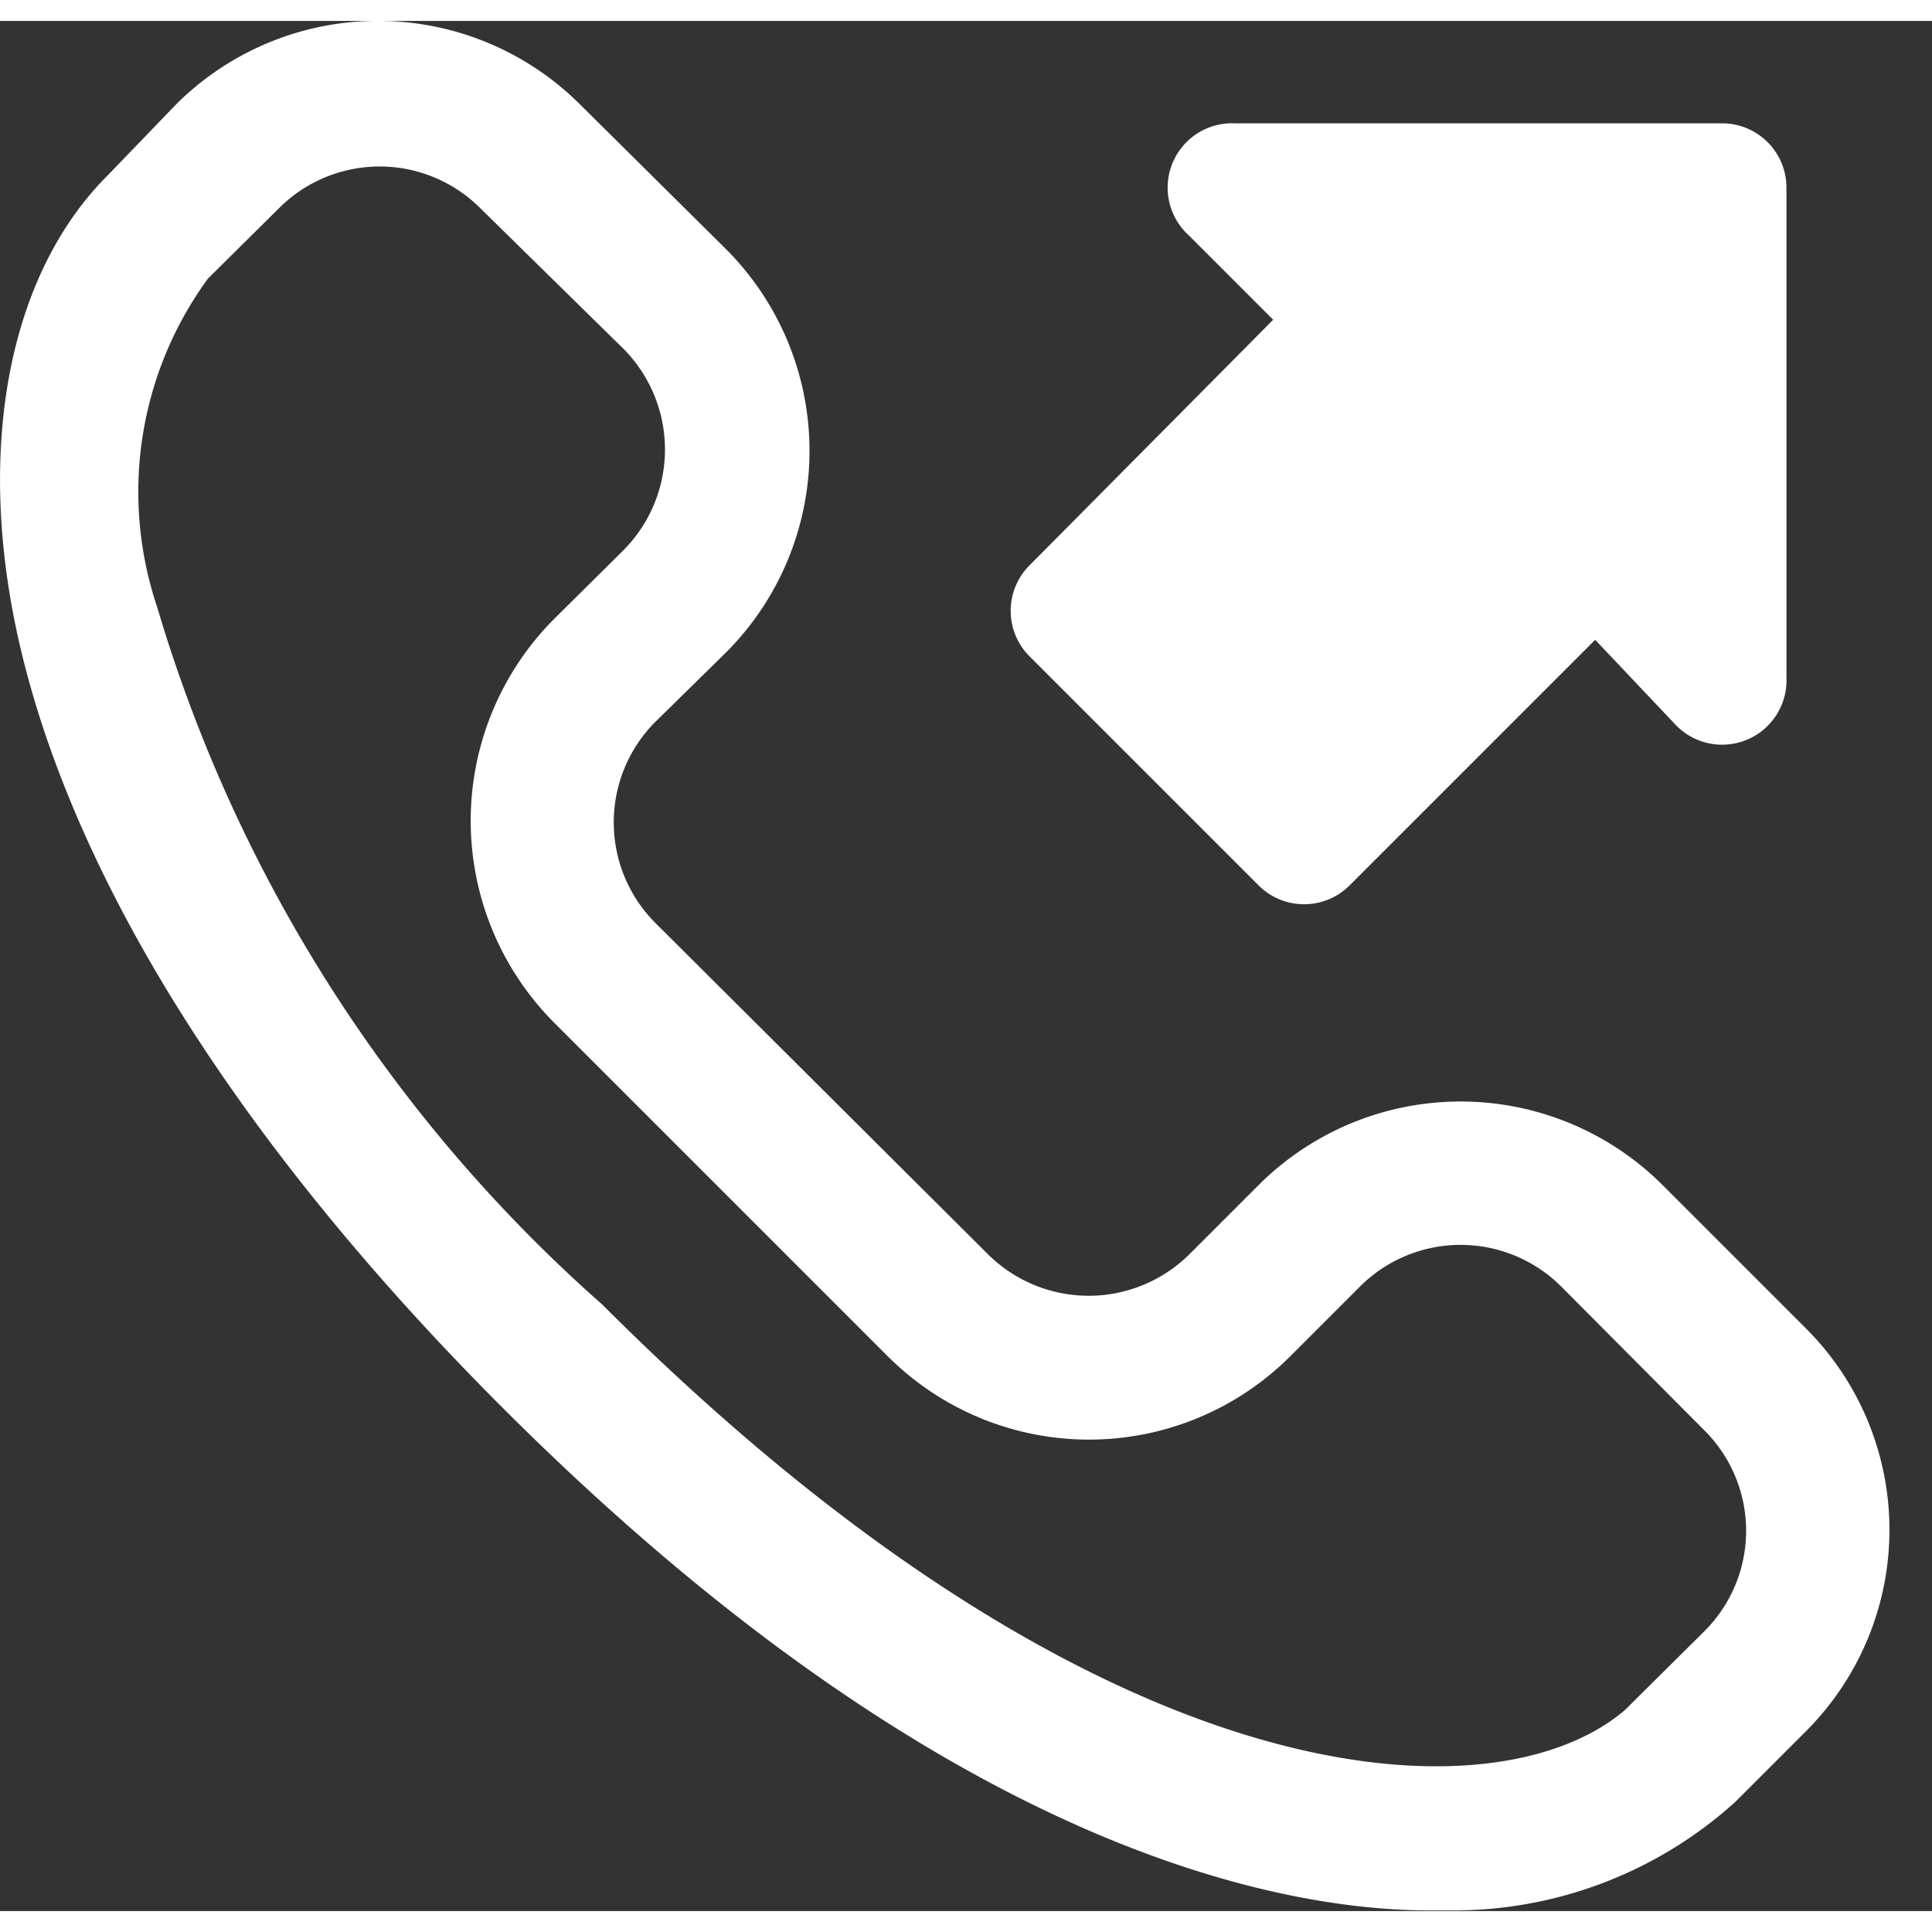 <svg xmlns="http://www.w3.org/2000/svg" width="30" height="30" viewBox="0 0 30 29.35">
  <rect x="0" y="0" width="30" height="29.35" fill="#333333" stroke="none"/>
  <defs>
    <style>
      .cls-1 {
        fill: #fff;
      }
    </style>
  </defs>
  <g id="Calque_2" data-name="Calque 2">
    <g id="Calque_1-2" data-name="Calque 1">
      <g>
        <path class="cls-1" d="M25.81,18.07a4.44,4.44,0,0,0-6.26,0l-1.09,1.09a2.22,2.22,0,0,1-3.11,0L10.17,14a2.21,2.21,0,0,1,0-3.11l1.11-1.09a4.43,4.43,0,0,0,0-6.25L9,1.29a4.44,4.44,0,0,0-6.26,0L1.68,2.39C.13,3.93-.39,6.65.3,9.66c.85,3.7,3.44,7.81,7.5,11.87,6.8,6.8,12,7.81,14.4,7.81h.37a6.52,6.52,0,0,0,4.37-1.68l1.1-1.1a4.42,4.42,0,0,0,0-6.26Zm-.58,8.16c-2,1.71-8.06,1.52-15.88-6.3A23.25,23.25,0,0,1,2.44,9.1,5.61,5.61,0,0,1,3.23,4l1.11-1.1a2.21,2.21,0,0,1,3.11,0L9.69,5.1a2.22,2.22,0,0,1,0,3.11L8.6,9.29a4.44,4.44,0,0,0,0,6.26l5.18,5.18a4.42,4.42,0,0,0,6.26,0l1.08-1.08a2.21,2.21,0,0,1,3.12,0l2.23,2.24a2.2,2.2,0,0,1,0,3.11Z"/>
        <path class="cls-1" d="M30,14.18Z"/>
        <path class="cls-1" d="M26.76,1.59H19.18a1,1,0,0,0-.72,1.74l1.31,1.31L16,8.44a1,1,0,0,0,0,1.44l3.53,3.53a1,1,0,0,0,1.44,0l3.8-3.8L26,10.91a1,1,0,0,0,1.74-.72V2.61A1,1,0,0,0,26.76,1.59Z"/>
      </g>
    </g>
  </g>
</svg>
